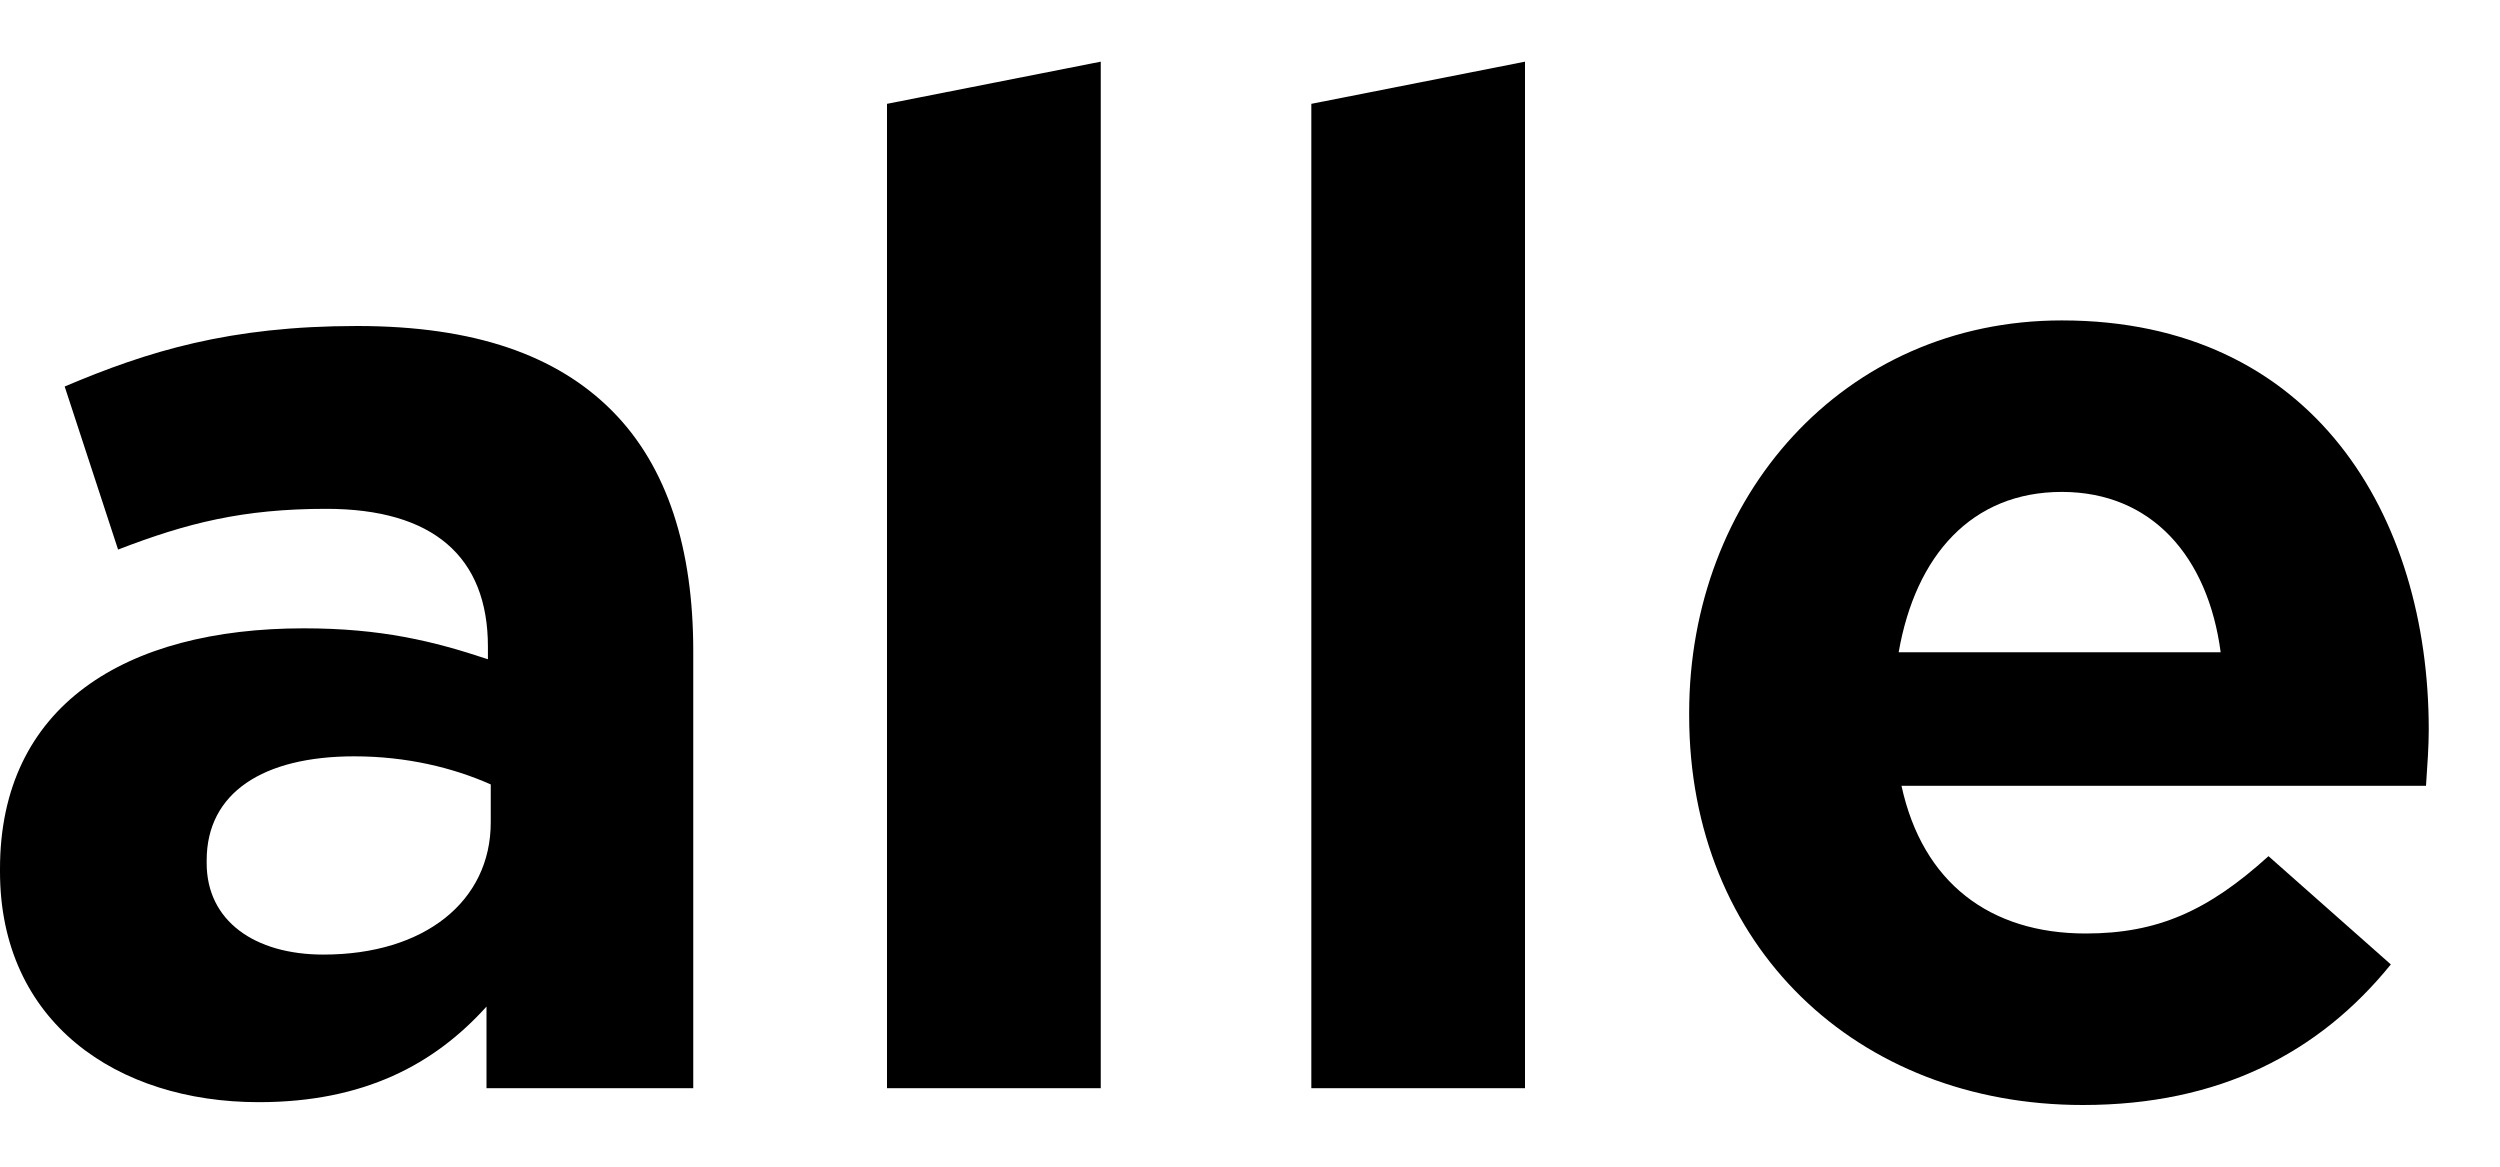 <svg width="30" height="14" viewBox="0 0 30 14" fill="none" xmlns="http://www.w3.org/2000/svg">
<g id="Vector">
<path d="M24.995 13.26C22.278 13.26 20.27 11.354 20.27 8.586V8.553C20.27 5.971 22.109 3.845 24.742 3.845C27.762 3.845 29.145 6.19 29.145 8.755C29.145 8.958 29.129 9.177 29.112 9.43H22.818C23.071 10.594 23.881 11.202 25.028 11.202C25.889 11.202 26.496 10.932 27.222 10.274L28.69 11.573C27.829 12.636 26.631 13.26 24.995 13.26ZM22.784 7.827H26.648C26.496 6.68 25.822 5.903 24.742 5.903C23.662 5.903 22.987 6.663 22.784 7.827Z" fill="black"/>
<path d="M15.736 13.058V1.246L18.3 0.74V13.058H15.736Z" fill="black"/>
<path d="M10.644 13.058V1.246L13.209 0.74V13.058H10.644Z" fill="black"/>
<path d="M3.105 13.226C1.4 13.226 0 12.265 0 10.459V10.426C0 8.468 1.502 7.54 3.645 7.54C4.573 7.54 5.197 7.692 5.855 7.911V7.76C5.855 6.68 5.197 6.106 3.915 6.106C2.919 6.106 2.244 6.275 1.417 6.595L0.776 4.638C1.772 4.216 2.75 3.912 4.286 3.912C5.703 3.912 6.682 4.267 7.34 4.925C8.015 5.6 8.319 6.595 8.319 7.81V13.058H5.838V12.079C5.214 12.771 4.37 13.226 3.105 13.226ZM3.881 11.455C5.096 11.455 5.889 10.814 5.889 9.869V9.413C5.433 9.211 4.876 9.076 4.252 9.076C3.155 9.076 2.48 9.514 2.48 10.324V10.358C2.48 11.05 3.054 11.455 3.881 11.455Z" fill="black"/>
</g>
</svg>
